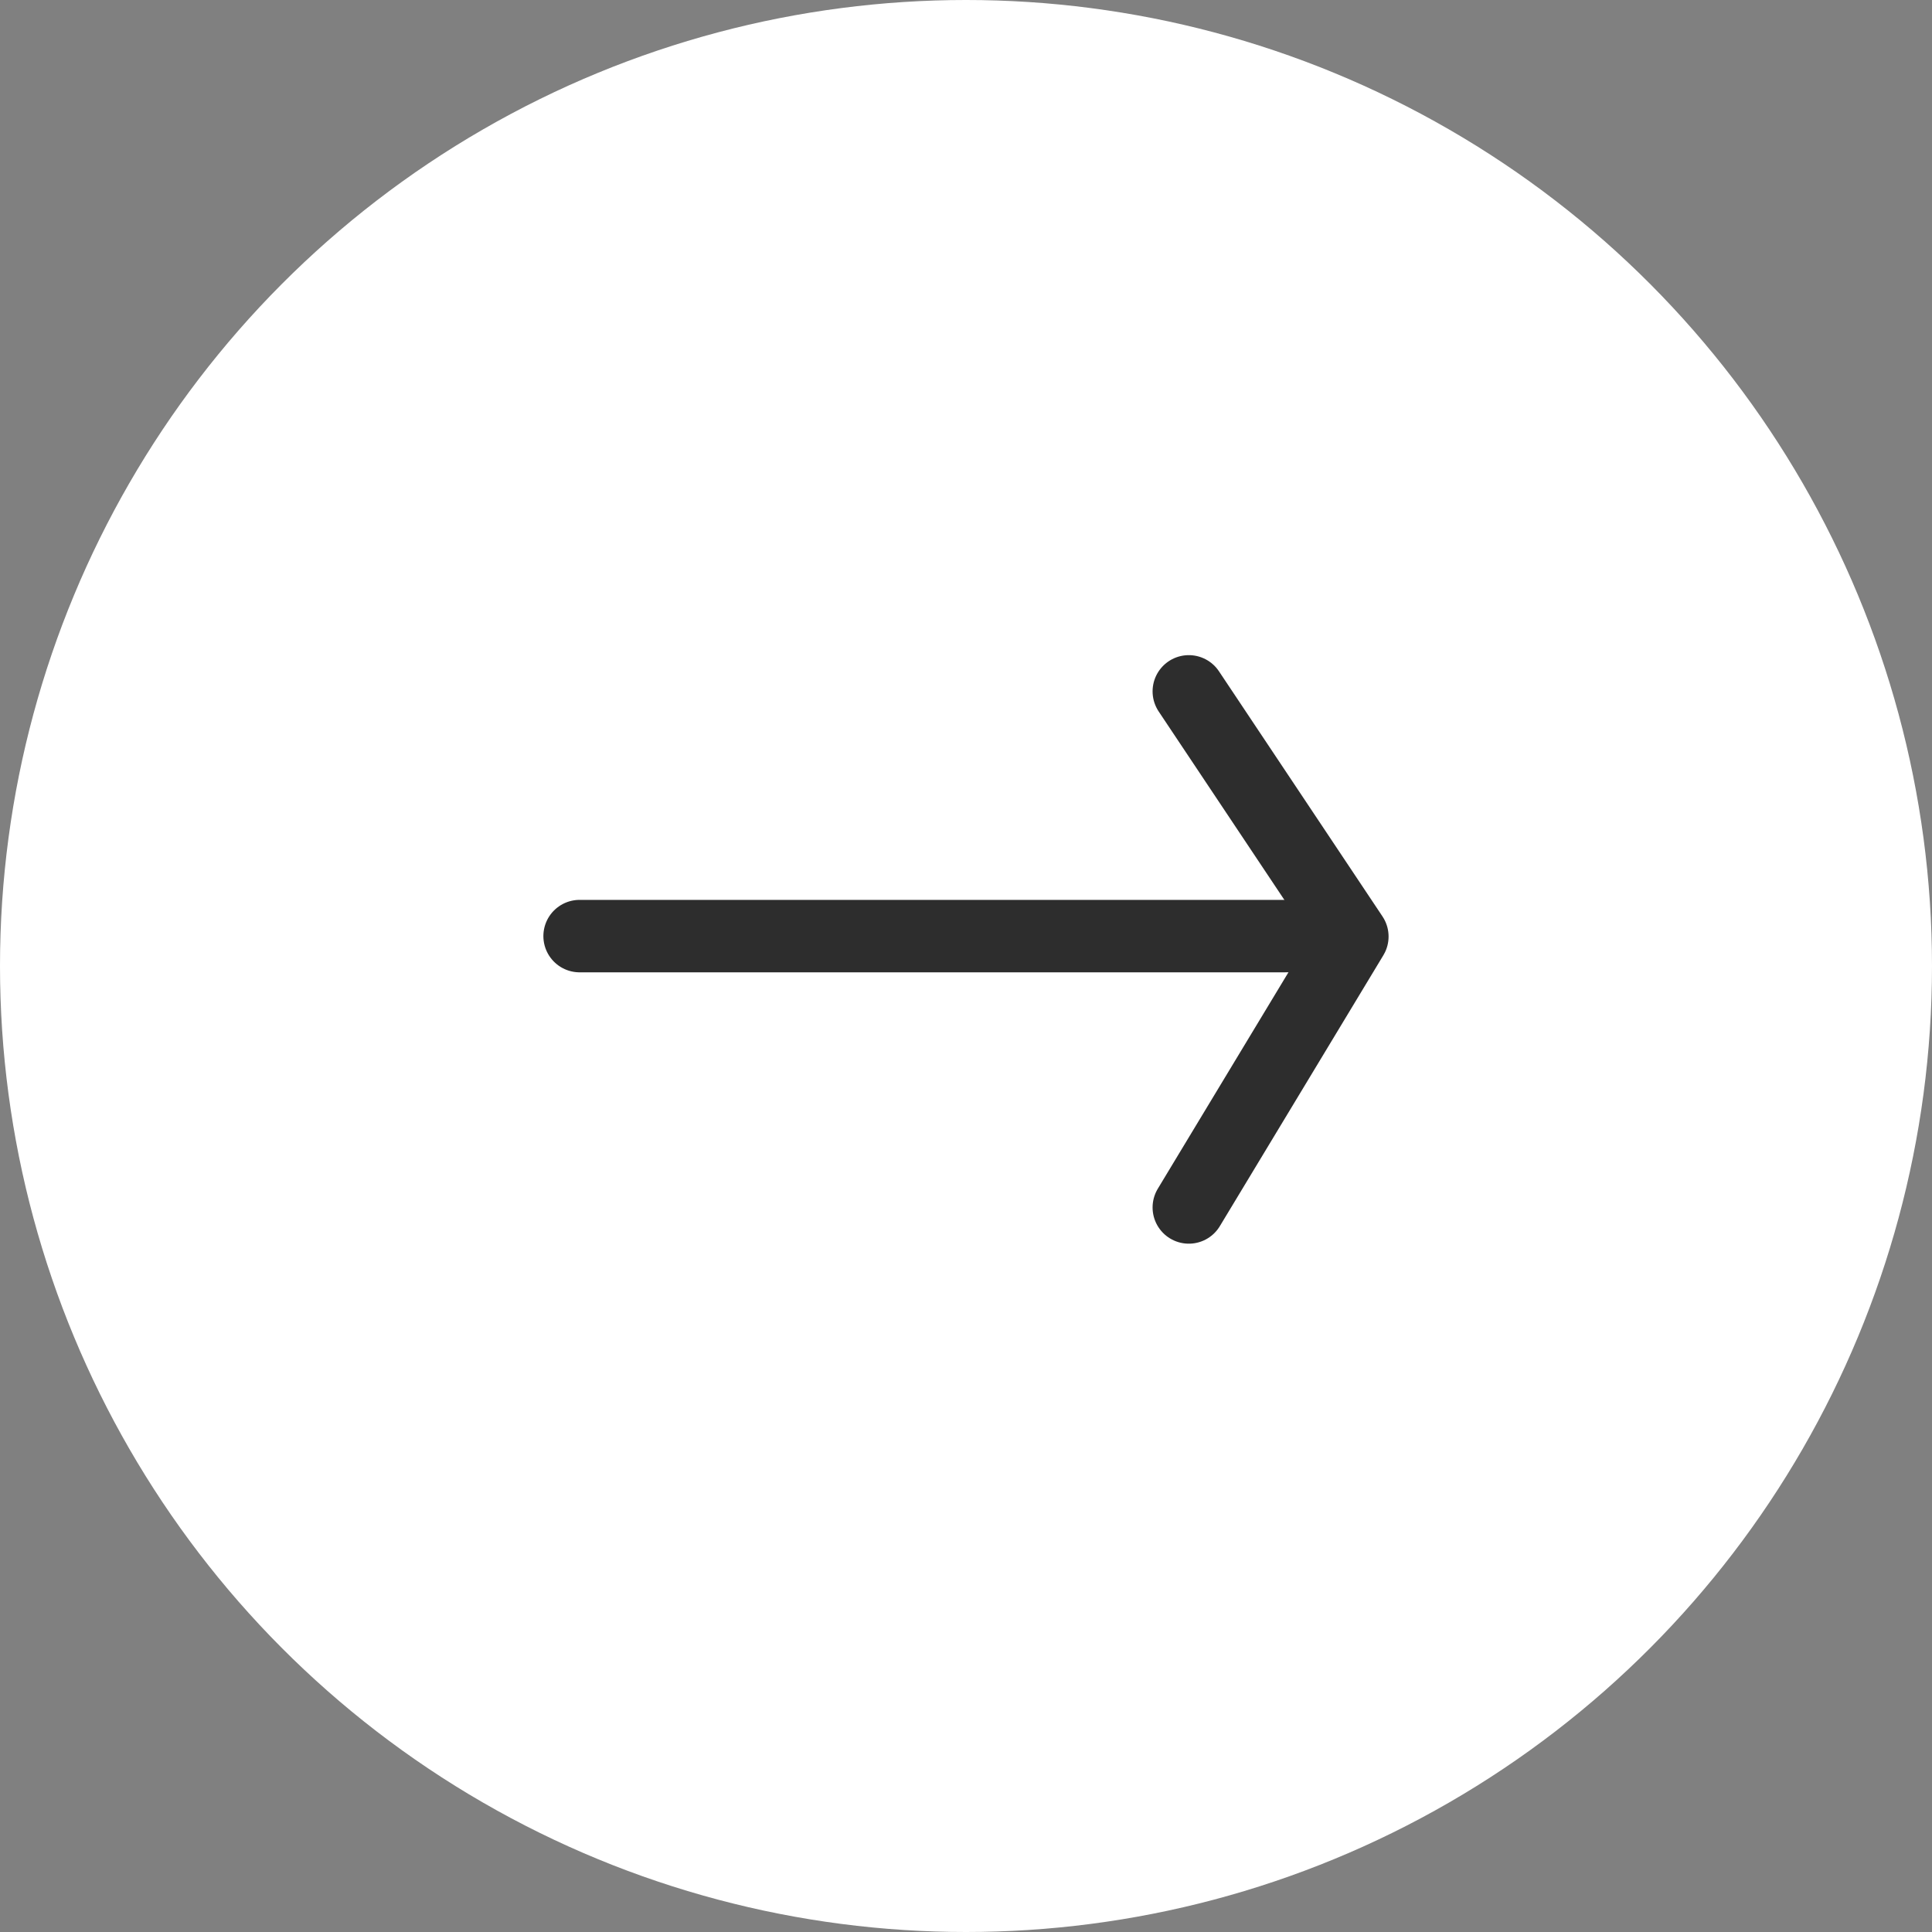 <svg xmlns="http://www.w3.org/2000/svg" width="40" height="40" viewBox="0 0 40 40">
  <rect x="0" y="0" width="40" height="40" fill="#808080" stroke="none"/>
  <g id="IC_scroll_left" data-name="IC scroll left" transform="translate(372 350) rotate(180)">
    <circle id="Ellipse_7" data-name="Ellipse 7" cx="20" cy="20" r="20" transform="translate(332 310)" fill="#ffffff"/>
    <g id="IC_arrow" data-name="IC arrow" transform="translate(-2285.901 391.875)">
      <line id="Line_27" data-name="Line 27" x2="14.633" transform="translate(2645.901 -61.256) rotate(180)" fill="none" stroke="#2D2D2D" stroke-linecap="round" stroke-width="1.5"/>
      <path id="Path_189" data-name="Path 189" d="M0,0,3.386,5.076,0,10.685" transform="translate(2633.288 -56.189) rotate(180)" fill="none" stroke="#2D2D2D" stroke-linecap="round" stroke-linejoin="round" stroke-width="1.5"/>
    </g>
  </g>
</svg>
